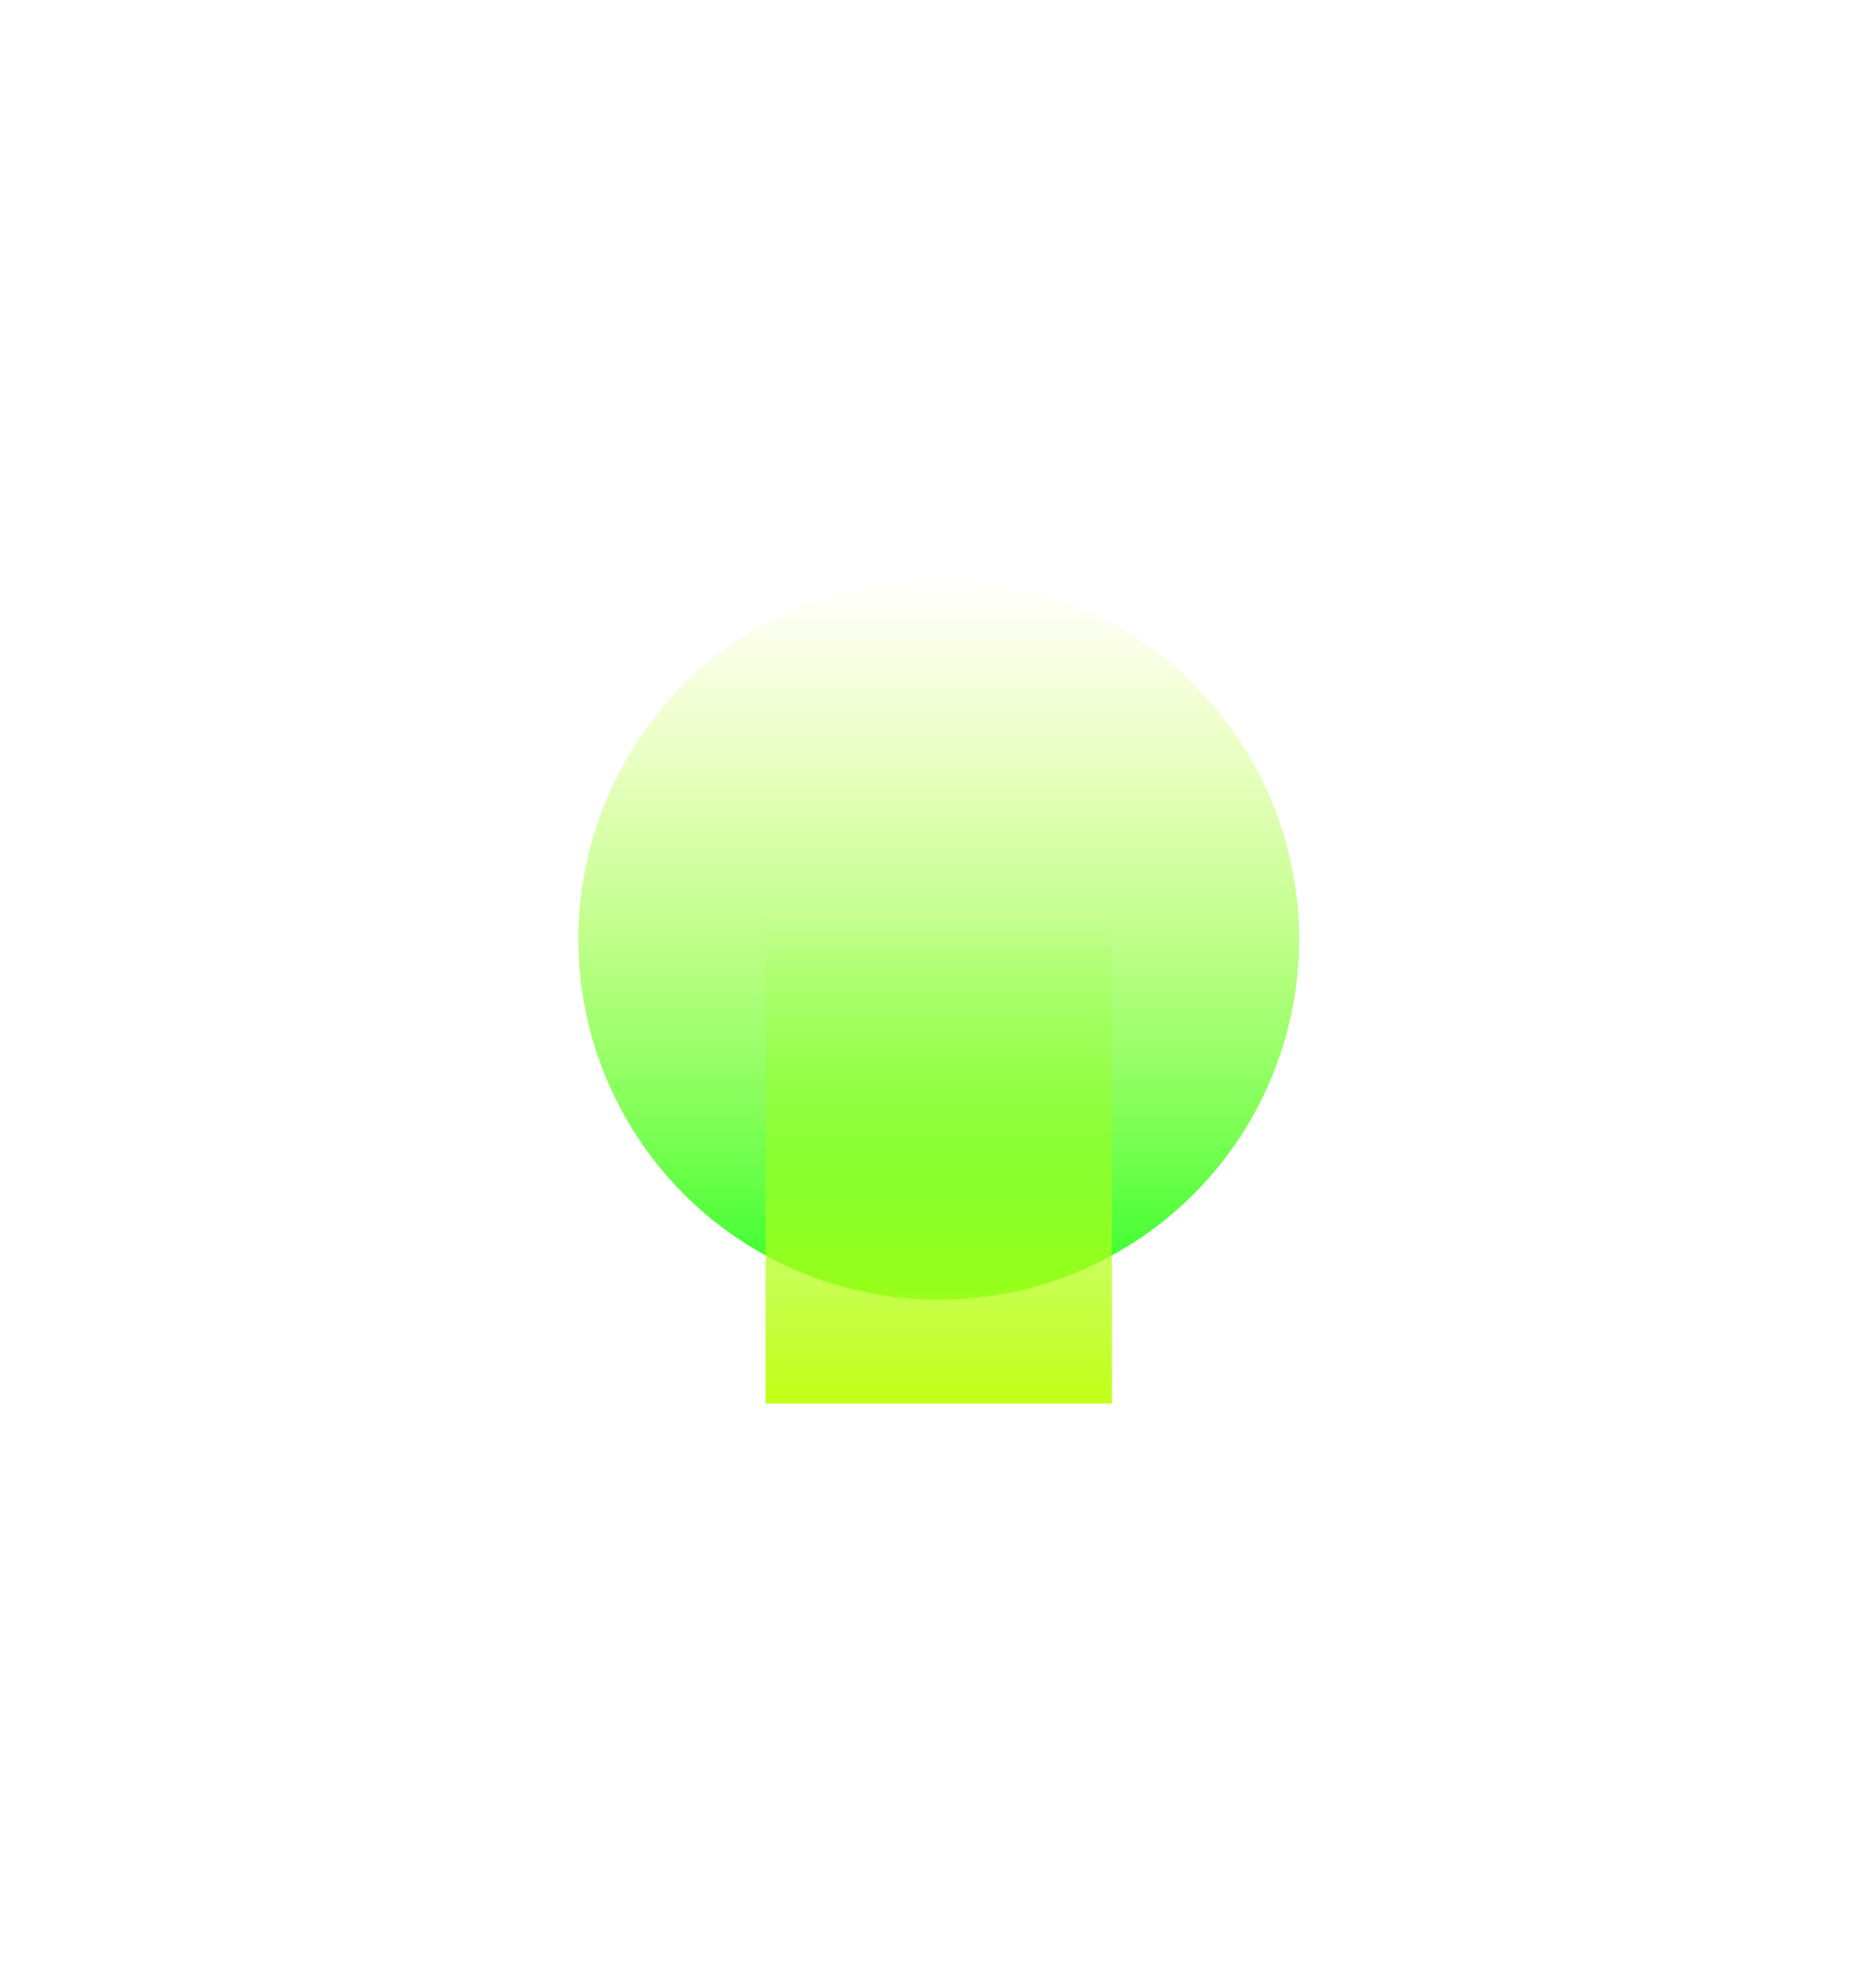 <?xml version="1.0" encoding="utf-8"?>
<svg xmlns="http://www.w3.org/2000/svg" fill="none" height="100%" overflow="visible" preserveAspectRatio="none" style="display: block;" viewBox="0 0 133 140" width="100%">
<g id="Group 9663936">
<g filter="url(#filter0_f_0_5223)" id="Eclipse">
<circle cx="66.553" cy="66.552" fill="url(#paint0_linear_0_5223)" r="25.553"/>
</g>
<g filter="url(#filter1_f_0_5223)" id="Rectangle 29">
<rect fill="url(#paint1_linear_0_5223)" height="34.839" width="24.555" x="54.275" y="64.62"/>
</g>
</g>
<defs>
<filter color-interpolation-filters="sRGB" filterUnits="userSpaceOnUse" height="132.165" id="filter0_f_0_5223" width="132.165" x="0.47" y="0.47">
<feFlood flood-opacity="0" result="BackgroundImageFix"/>
<feBlend in="SourceGraphic" in2="BackgroundImageFix" mode="normal" result="shape"/>
<feGaussianBlur result="effect1_foregroundBlur_0_5223" stdDeviation="20.265"/>
</filter>
<filter color-interpolation-filters="sRGB" filterUnits="userSpaceOnUse" height="115.898" id="filter1_f_0_5223" width="105.615" x="13.745" y="24.09">
<feFlood flood-opacity="0" result="BackgroundImageFix"/>
<feBlend in="SourceGraphic" in2="BackgroundImageFix" mode="normal" result="shape"/>
<feGaussianBlur result="effect1_foregroundBlur_0_5223" stdDeviation="20.265"/>
</filter>
<linearGradient gradientUnits="userSpaceOnUse" id="paint0_linear_0_5223" x1="66.553" x2="66.553" y1="41" y2="92.105">
<stop stop-color="#CCFF00" stop-opacity="0"/>
<stop offset="1" stop-color="#2EFF29"/>
</linearGradient>
<linearGradient gradientUnits="userSpaceOnUse" id="paint1_linear_0_5223" x1="66.553" x2="66.553" y1="64.62" y2="99.459">
<stop stop-color="#8CFF18" stop-opacity="0"/>
<stop offset="1" stop-color="#C3FF17"/>
</linearGradient>
</defs>
</svg>